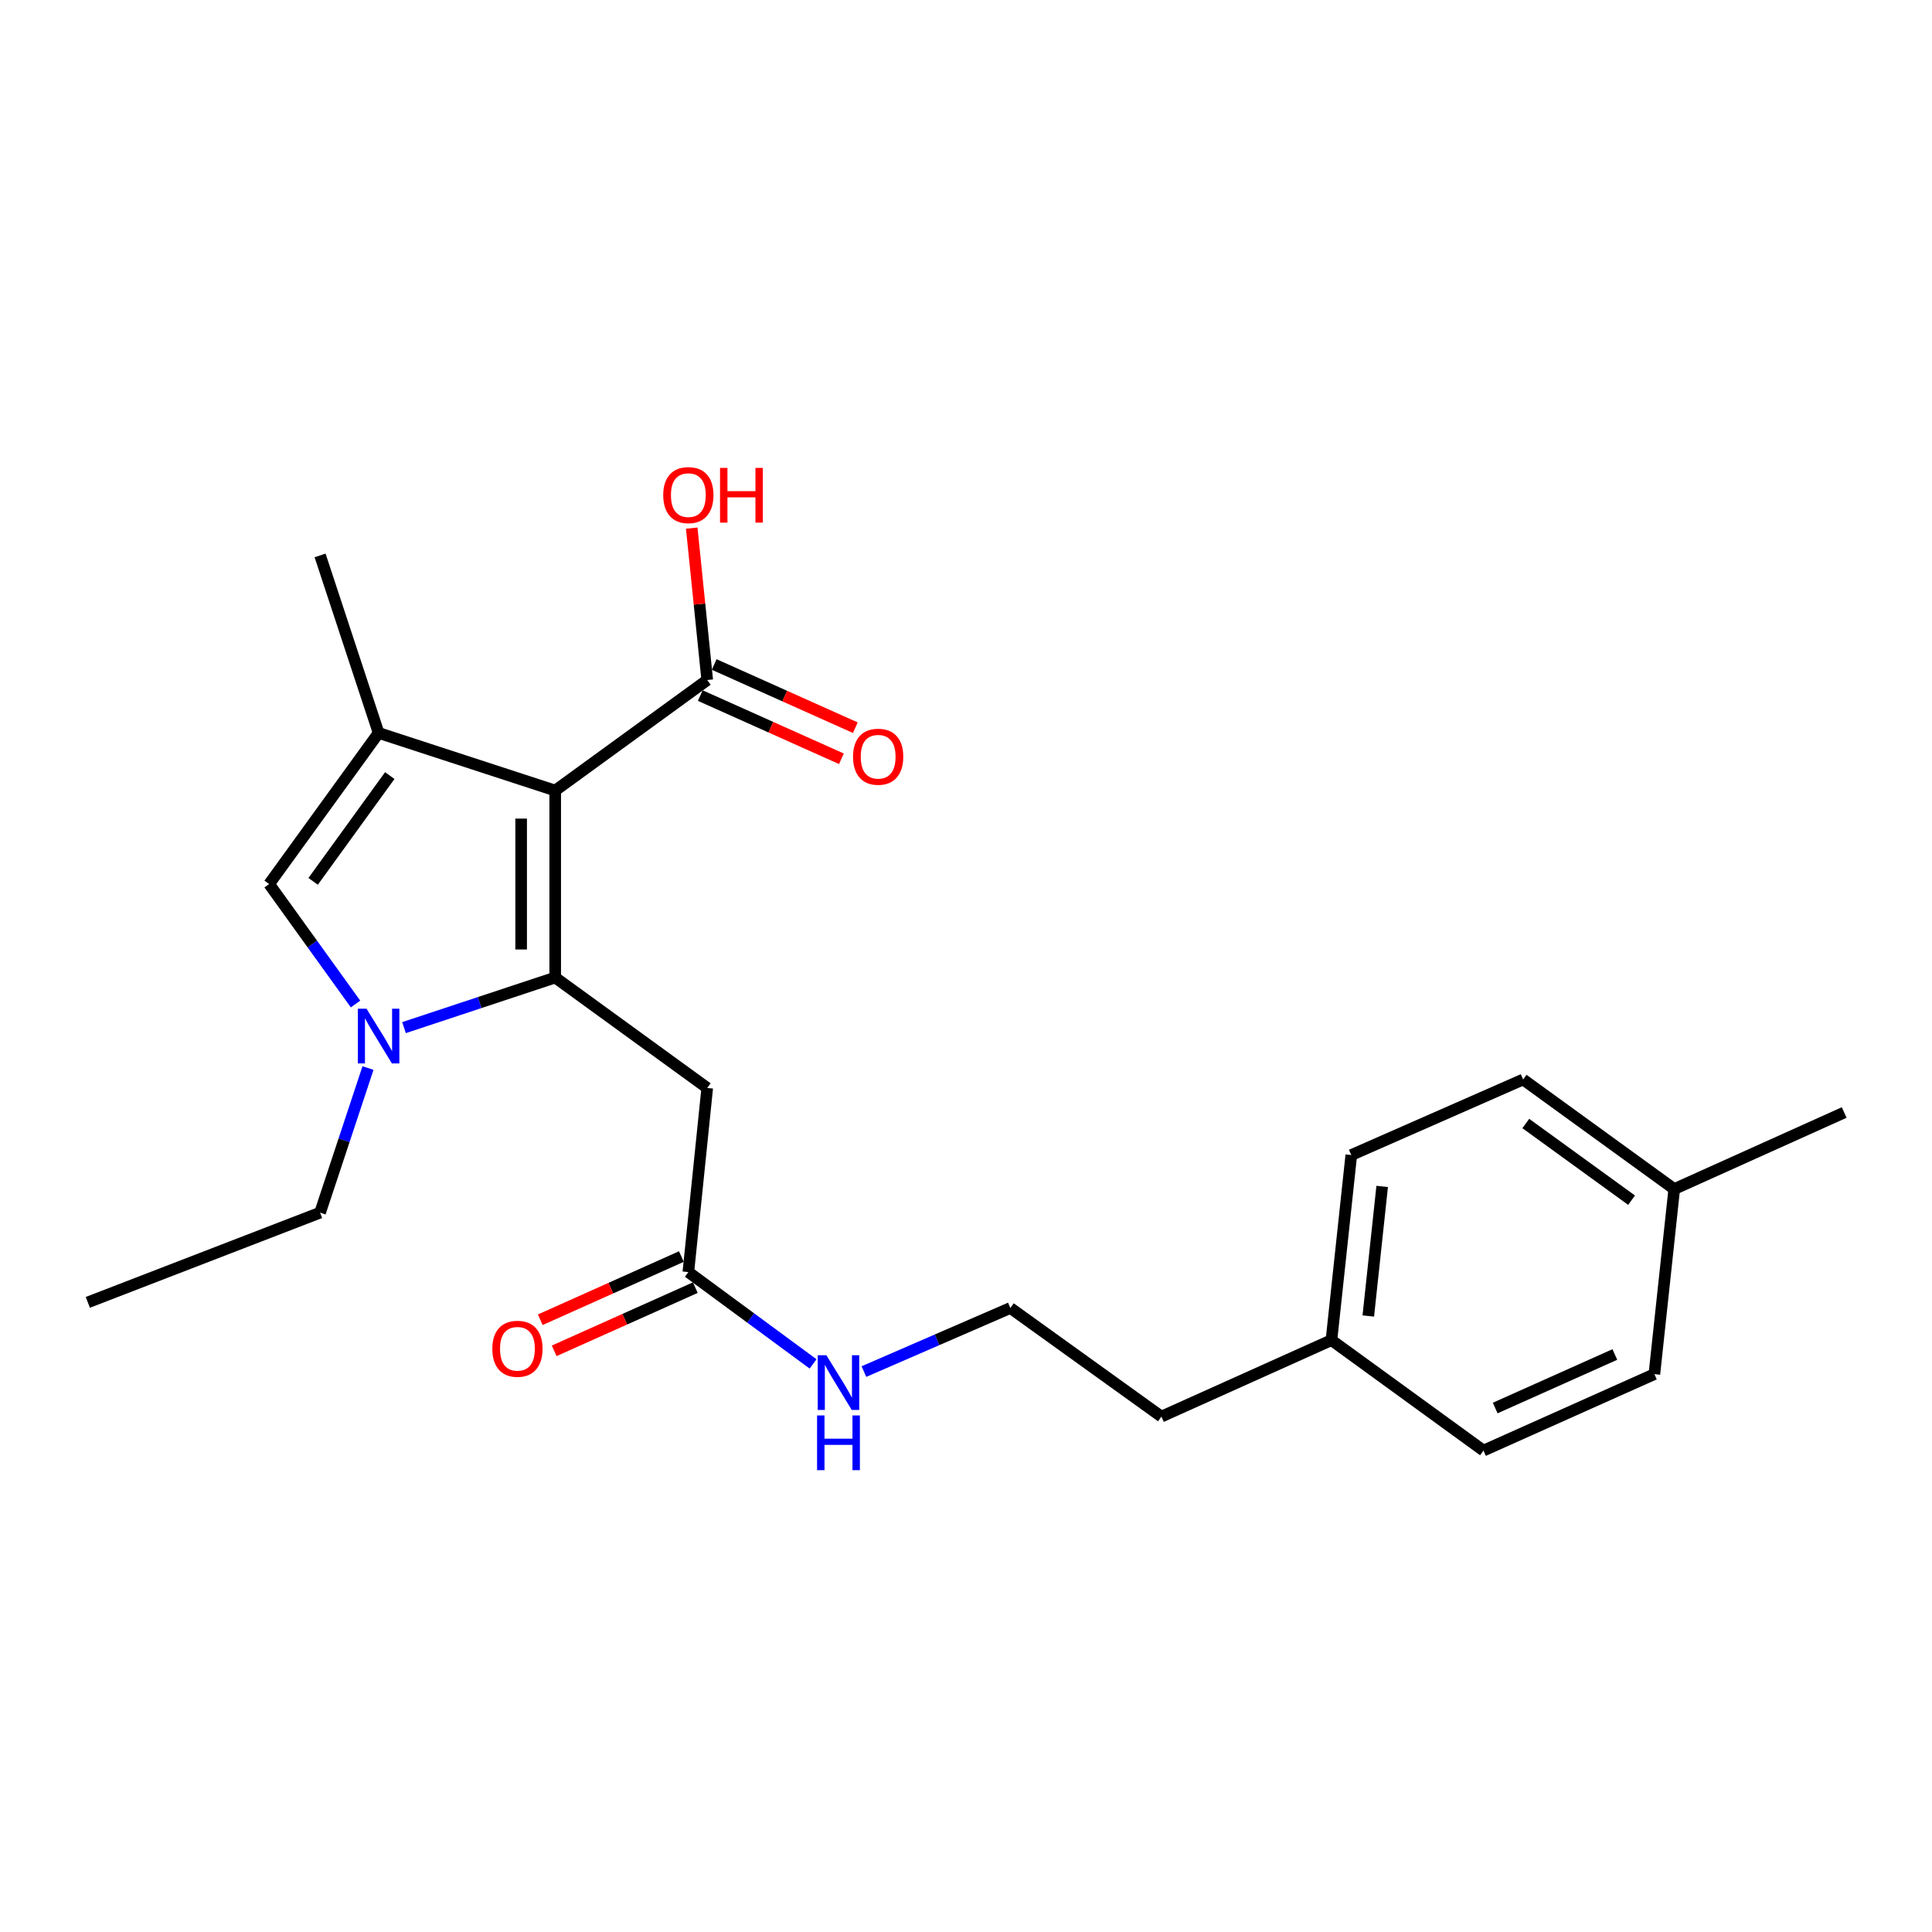 <?xml version='1.0' encoding='iso-8859-1'?>
<svg version='1.1' baseProfile='full'
              xmlns='http://www.w3.org/2000/svg'
                      xmlns:rdkit='http://www.rdkit.org/xml'
                      xmlns:xlink='http://www.w3.org/1999/xlink'
                  xml:space='preserve'
width='1000px' height='1000px' viewBox='0 0 1000 1000'>
<!-- END OF HEADER -->
<rect style='opacity:1.0;fill:#FFFFFF;stroke:none' width='1000' height='1000' x='0' y='0'> </rect>
<path class='bond-0' d='M 287.375,505.972 L 287.375,409.184' style='fill:none;fill-rule:evenodd;stroke:#000000;stroke-width:6px;stroke-linecap:butt;stroke-linejoin:miter;stroke-opacity:1' />
<path class='bond-0' d='M 269.745,491.453 L 269.745,423.702' style='fill:none;fill-rule:evenodd;stroke:#000000;stroke-width:6px;stroke-linecap:butt;stroke-linejoin:miter;stroke-opacity:1' />
<path class='bond-1' d='M 287.375,505.972 L 248.243,518.936' style='fill:none;fill-rule:evenodd;stroke:#000000;stroke-width:6px;stroke-linecap:butt;stroke-linejoin:miter;stroke-opacity:1' />
<path class='bond-1' d='M 248.243,518.936 L 209.112,531.9' style='fill:none;fill-rule:evenodd;stroke:#0000FF;stroke-width:6px;stroke-linecap:butt;stroke-linejoin:miter;stroke-opacity:1' />
<path class='bond-4' d='M 287.375,505.972 L 366.062,563.131' style='fill:none;fill-rule:evenodd;stroke:#000000;stroke-width:6px;stroke-linecap:butt;stroke-linejoin:miter;stroke-opacity:1' />
<path class='bond-2' d='M 287.375,409.184 L 195.964,379.37' style='fill:none;fill-rule:evenodd;stroke:#000000;stroke-width:6px;stroke-linecap:butt;stroke-linejoin:miter;stroke-opacity:1' />
<path class='bond-5' d='M 287.375,409.184 L 366.062,351.985' style='fill:none;fill-rule:evenodd;stroke:#000000;stroke-width:6px;stroke-linecap:butt;stroke-linejoin:miter;stroke-opacity:1' />
<path class='bond-3' d='M 184.021,519.672 L 161.663,488.625' style='fill:none;fill-rule:evenodd;stroke:#0000FF;stroke-width:6px;stroke-linecap:butt;stroke-linejoin:miter;stroke-opacity:1' />
<path class='bond-3' d='M 161.663,488.625 L 139.304,457.578' style='fill:none;fill-rule:evenodd;stroke:#000000;stroke-width:6px;stroke-linecap:butt;stroke-linejoin:miter;stroke-opacity:1' />
<path class='bond-11' d='M 190.474,552.823 L 178.072,590.245' style='fill:none;fill-rule:evenodd;stroke:#0000FF;stroke-width:6px;stroke-linecap:butt;stroke-linejoin:miter;stroke-opacity:1' />
<path class='bond-11' d='M 178.072,590.245 L 165.67,627.666' style='fill:none;fill-rule:evenodd;stroke:#000000;stroke-width:6px;stroke-linecap:butt;stroke-linejoin:miter;stroke-opacity:1' />
<path class='bond-12' d='M 195.964,379.37 L 165.67,287.479' style='fill:none;fill-rule:evenodd;stroke:#000000;stroke-width:6px;stroke-linecap:butt;stroke-linejoin:miter;stroke-opacity:1' />
<path class='bond-23' d='M 195.964,379.37 L 139.304,457.578' style='fill:none;fill-rule:evenodd;stroke:#000000;stroke-width:6px;stroke-linecap:butt;stroke-linejoin:miter;stroke-opacity:1' />
<path class='bond-23' d='M 201.742,401.444 L 162.08,456.19' style='fill:none;fill-rule:evenodd;stroke:#000000;stroke-width:6px;stroke-linecap:butt;stroke-linejoin:miter;stroke-opacity:1' />
<path class='bond-6' d='M 366.062,563.131 L 356.288,658.43' style='fill:none;fill-rule:evenodd;stroke:#000000;stroke-width:6px;stroke-linecap:butt;stroke-linejoin:miter;stroke-opacity:1' />
<path class='bond-7' d='M 362.46,360.03 L 398.984,376.386' style='fill:none;fill-rule:evenodd;stroke:#000000;stroke-width:6px;stroke-linecap:butt;stroke-linejoin:miter;stroke-opacity:1' />
<path class='bond-7' d='M 398.984,376.386 L 435.509,392.741' style='fill:none;fill-rule:evenodd;stroke:#FF0000;stroke-width:6px;stroke-linecap:butt;stroke-linejoin:miter;stroke-opacity:1' />
<path class='bond-7' d='M 369.665,343.94 L 406.189,360.296' style='fill:none;fill-rule:evenodd;stroke:#000000;stroke-width:6px;stroke-linecap:butt;stroke-linejoin:miter;stroke-opacity:1' />
<path class='bond-7' d='M 406.189,360.296 L 442.714,376.651' style='fill:none;fill-rule:evenodd;stroke:#FF0000;stroke-width:6px;stroke-linecap:butt;stroke-linejoin:miter;stroke-opacity:1' />
<path class='bond-10' d='M 366.062,351.985 L 362.051,312.669' style='fill:none;fill-rule:evenodd;stroke:#000000;stroke-width:6px;stroke-linecap:butt;stroke-linejoin:miter;stroke-opacity:1' />
<path class='bond-10' d='M 362.051,312.669 L 358.039,273.354' style='fill:none;fill-rule:evenodd;stroke:#FF0000;stroke-width:6px;stroke-linecap:butt;stroke-linejoin:miter;stroke-opacity:1' />
<path class='bond-8' d='M 352.685,650.385 L 316.165,666.741' style='fill:none;fill-rule:evenodd;stroke:#000000;stroke-width:6px;stroke-linecap:butt;stroke-linejoin:miter;stroke-opacity:1' />
<path class='bond-8' d='M 316.165,666.741 L 279.645,683.096' style='fill:none;fill-rule:evenodd;stroke:#FF0000;stroke-width:6px;stroke-linecap:butt;stroke-linejoin:miter;stroke-opacity:1' />
<path class='bond-8' d='M 359.891,666.475 L 323.371,682.831' style='fill:none;fill-rule:evenodd;stroke:#000000;stroke-width:6px;stroke-linecap:butt;stroke-linejoin:miter;stroke-opacity:1' />
<path class='bond-8' d='M 323.371,682.831 L 286.851,699.186' style='fill:none;fill-rule:evenodd;stroke:#FF0000;stroke-width:6px;stroke-linecap:butt;stroke-linejoin:miter;stroke-opacity:1' />
<path class='bond-9' d='M 356.288,658.43 L 388.566,682.193' style='fill:none;fill-rule:evenodd;stroke:#000000;stroke-width:6px;stroke-linecap:butt;stroke-linejoin:miter;stroke-opacity:1' />
<path class='bond-9' d='M 388.566,682.193 L 420.844,705.956' style='fill:none;fill-rule:evenodd;stroke:#0000FF;stroke-width:6px;stroke-linecap:butt;stroke-linejoin:miter;stroke-opacity:1' />
<path class='bond-19' d='M 447.161,709.923 L 485.059,693.466' style='fill:none;fill-rule:evenodd;stroke:#0000FF;stroke-width:6px;stroke-linecap:butt;stroke-linejoin:miter;stroke-opacity:1' />
<path class='bond-19' d='M 485.059,693.466 L 522.958,677.01' style='fill:none;fill-rule:evenodd;stroke:#000000;stroke-width:6px;stroke-linecap:butt;stroke-linejoin:miter;stroke-opacity:1' />
<path class='bond-22' d='M 165.67,627.666 L 45.455,674.101' style='fill:none;fill-rule:evenodd;stroke:#000000;stroke-width:6px;stroke-linecap:butt;stroke-linejoin:miter;stroke-opacity:1' />
<path class='bond-13' d='M 689.158,693.651 L 601.146,733.23' style='fill:none;fill-rule:evenodd;stroke:#000000;stroke-width:6px;stroke-linecap:butt;stroke-linejoin:miter;stroke-opacity:1' />
<path class='bond-17' d='M 689.158,693.651 L 767.846,750.82' style='fill:none;fill-rule:evenodd;stroke:#000000;stroke-width:6px;stroke-linecap:butt;stroke-linejoin:miter;stroke-opacity:1' />
<path class='bond-18' d='M 689.158,693.651 L 699.423,597.852' style='fill:none;fill-rule:evenodd;stroke:#000000;stroke-width:6px;stroke-linecap:butt;stroke-linejoin:miter;stroke-opacity:1' />
<path class='bond-18' d='M 708.227,681.159 L 715.412,614.1' style='fill:none;fill-rule:evenodd;stroke:#000000;stroke-width:6px;stroke-linecap:butt;stroke-linejoin:miter;stroke-opacity:1' />
<path class='bond-14' d='M 866.583,615.453 L 788.365,558.743' style='fill:none;fill-rule:evenodd;stroke:#000000;stroke-width:6px;stroke-linecap:butt;stroke-linejoin:miter;stroke-opacity:1' />
<path class='bond-14' d='M 844.502,621.219 L 789.749,581.523' style='fill:none;fill-rule:evenodd;stroke:#000000;stroke-width:6px;stroke-linecap:butt;stroke-linejoin:miter;stroke-opacity:1' />
<path class='bond-21' d='M 866.583,615.453 L 954.545,575.835' style='fill:none;fill-rule:evenodd;stroke:#000000;stroke-width:6px;stroke-linecap:butt;stroke-linejoin:miter;stroke-opacity:1' />
<path class='bond-24' d='M 866.583,615.453 L 856.308,711.241' style='fill:none;fill-rule:evenodd;stroke:#000000;stroke-width:6px;stroke-linecap:butt;stroke-linejoin:miter;stroke-opacity:1' />
<path class='bond-15' d='M 856.308,711.241 L 767.846,750.82' style='fill:none;fill-rule:evenodd;stroke:#000000;stroke-width:6px;stroke-linecap:butt;stroke-linejoin:miter;stroke-opacity:1' />
<path class='bond-15' d='M 835.839,701.086 L 773.915,728.791' style='fill:none;fill-rule:evenodd;stroke:#000000;stroke-width:6px;stroke-linecap:butt;stroke-linejoin:miter;stroke-opacity:1' />
<path class='bond-16' d='M 788.365,558.743 L 699.423,597.852' style='fill:none;fill-rule:evenodd;stroke:#000000;stroke-width:6px;stroke-linecap:butt;stroke-linejoin:miter;stroke-opacity:1' />
<path class='bond-20' d='M 522.958,677.01 L 601.146,733.23' style='fill:none;fill-rule:evenodd;stroke:#000000;stroke-width:6px;stroke-linecap:butt;stroke-linejoin:miter;stroke-opacity:1' />
<path  class='atom-2' d='M 189.704 522.096
L 198.984 537.096
Q 199.904 538.576, 201.384 541.256
Q 202.864 543.936, 202.944 544.096
L 202.944 522.096
L 206.704 522.096
L 206.704 550.416
L 202.824 550.416
L 192.864 534.016
Q 191.704 532.096, 190.464 529.896
Q 189.264 527.696, 188.904 527.016
L 188.904 550.416
L 185.224 550.416
L 185.224 522.096
L 189.704 522.096
' fill='#0000FF'/>
<path  class='atom-8' d='M 441.535 391.683
Q 441.535 384.883, 444.895 381.083
Q 448.255 377.283, 454.535 377.283
Q 460.815 377.283, 464.175 381.083
Q 467.535 384.883, 467.535 391.683
Q 467.535 398.563, 464.135 402.483
Q 460.735 406.363, 454.535 406.363
Q 448.295 406.363, 444.895 402.483
Q 441.535 398.603, 441.535 391.683
M 454.535 403.163
Q 458.855 403.163, 461.175 400.283
Q 463.535 397.363, 463.535 391.683
Q 463.535 386.123, 461.175 383.323
Q 458.855 380.483, 454.535 380.483
Q 450.215 380.483, 447.855 383.283
Q 445.535 386.083, 445.535 391.683
Q 445.535 397.403, 447.855 400.283
Q 450.215 403.163, 454.535 403.163
' fill='#FF0000'/>
<path  class='atom-9' d='M 254.825 698.128
Q 254.825 691.328, 258.185 687.528
Q 261.545 683.728, 267.825 683.728
Q 274.105 683.728, 277.465 687.528
Q 280.825 691.328, 280.825 698.128
Q 280.825 705.008, 277.425 708.928
Q 274.025 712.808, 267.825 712.808
Q 261.585 712.808, 258.185 708.928
Q 254.825 705.048, 254.825 698.128
M 267.825 709.608
Q 272.145 709.608, 274.465 706.728
Q 276.825 703.808, 276.825 698.128
Q 276.825 692.568, 274.465 689.768
Q 272.145 686.928, 267.825 686.928
Q 263.505 686.928, 261.145 689.728
Q 258.825 692.528, 258.825 698.128
Q 258.825 703.848, 261.145 706.728
Q 263.505 709.608, 267.825 709.608
' fill='#FF0000'/>
<path  class='atom-10' d='M 427.736 701.479
L 437.016 716.479
Q 437.936 717.959, 439.416 720.639
Q 440.896 723.319, 440.976 723.479
L 440.976 701.479
L 444.736 701.479
L 444.736 729.799
L 440.856 729.799
L 430.896 713.399
Q 429.736 711.479, 428.496 709.279
Q 427.296 707.079, 426.936 706.399
L 426.936 729.799
L 423.256 729.799
L 423.256 701.479
L 427.736 701.479
' fill='#0000FF'/>
<path  class='atom-10' d='M 422.916 732.631
L 426.756 732.631
L 426.756 744.671
L 441.236 744.671
L 441.236 732.631
L 445.076 732.631
L 445.076 760.951
L 441.236 760.951
L 441.236 747.871
L 426.756 747.871
L 426.756 760.951
L 422.916 760.951
L 422.916 732.631
' fill='#0000FF'/>
<path  class='atom-11' d='M 343.288 256.267
Q 343.288 249.467, 346.648 245.667
Q 350.008 241.867, 356.288 241.867
Q 362.568 241.867, 365.928 245.667
Q 369.288 249.467, 369.288 256.267
Q 369.288 263.147, 365.888 267.067
Q 362.488 270.947, 356.288 270.947
Q 350.048 270.947, 346.648 267.067
Q 343.288 263.187, 343.288 256.267
M 356.288 267.747
Q 360.608 267.747, 362.928 264.867
Q 365.288 261.947, 365.288 256.267
Q 365.288 250.707, 362.928 247.907
Q 360.608 245.067, 356.288 245.067
Q 351.968 245.067, 349.608 247.867
Q 347.288 250.667, 347.288 256.267
Q 347.288 261.987, 349.608 264.867
Q 351.968 267.747, 356.288 267.747
' fill='#FF0000'/>
<path  class='atom-11' d='M 372.688 242.187
L 376.528 242.187
L 376.528 254.227
L 391.008 254.227
L 391.008 242.187
L 394.848 242.187
L 394.848 270.507
L 391.008 270.507
L 391.008 257.427
L 376.528 257.427
L 376.528 270.507
L 372.688 270.507
L 372.688 242.187
' fill='#FF0000'/>
</svg>
